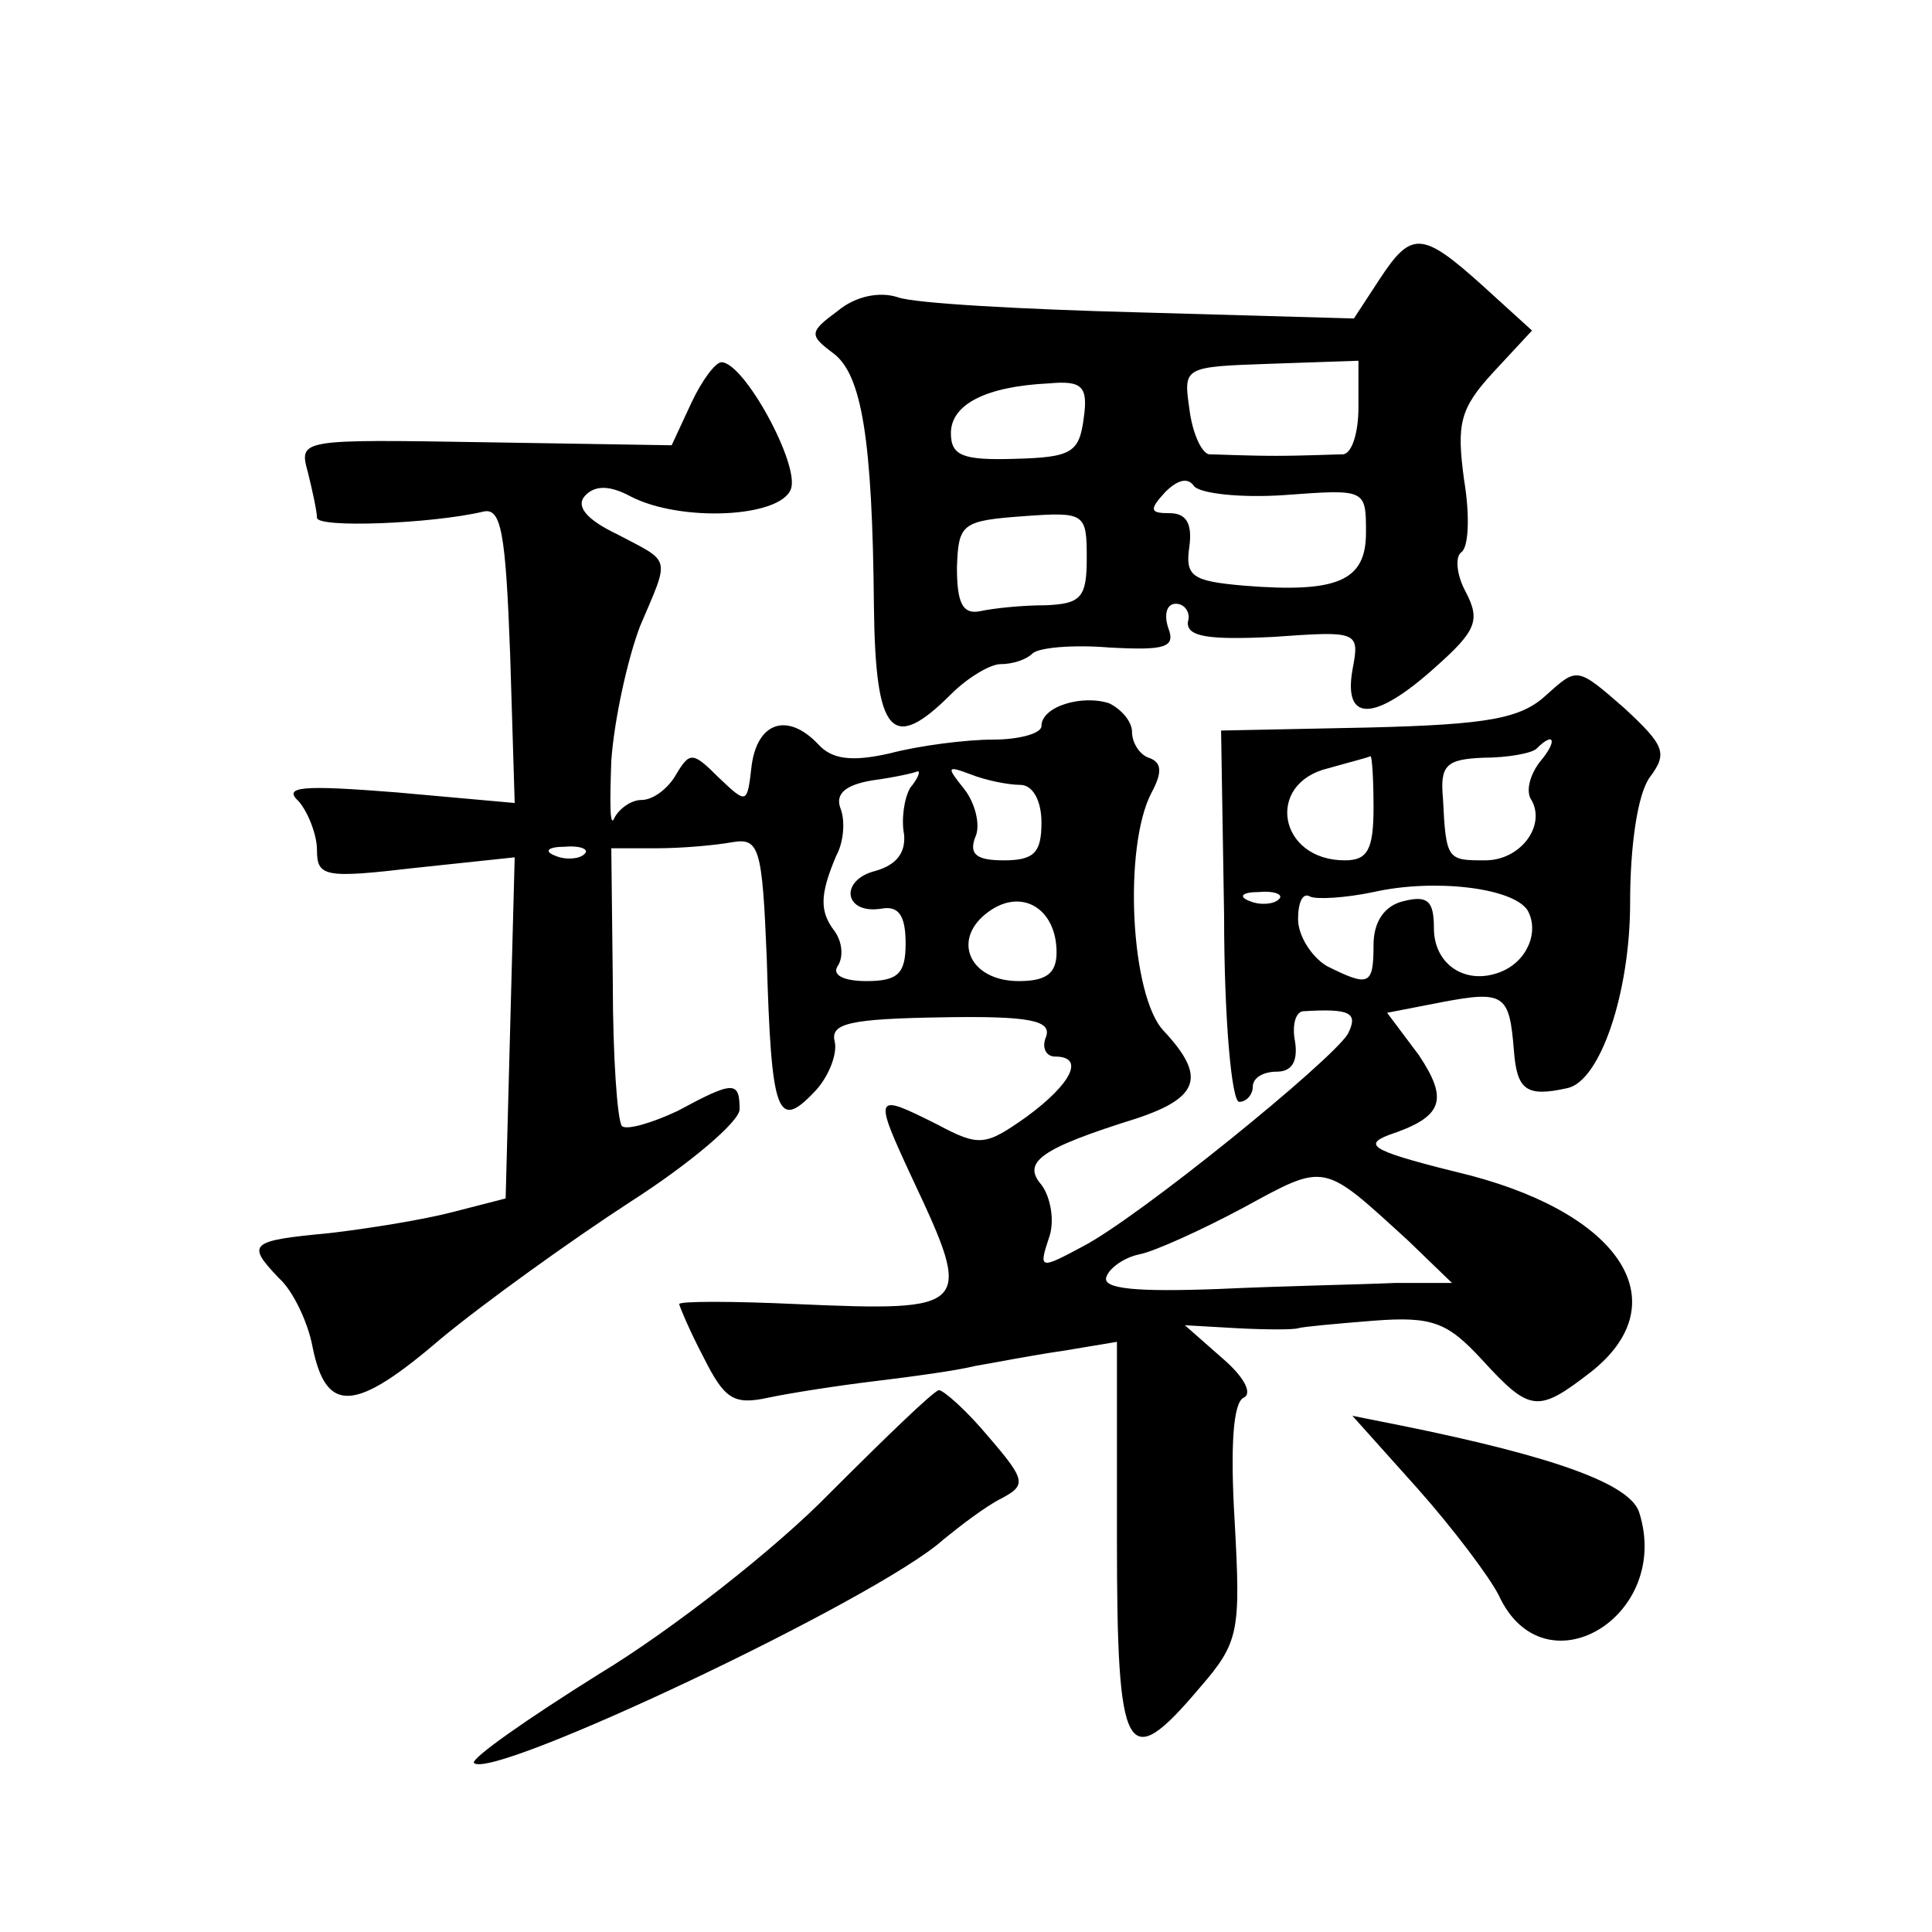 <?xml version="1.0" standalone="no"?>
<!DOCTYPE svg PUBLIC "-//W3C//DTD SVG 20010904//EN"
 "http://www.w3.org/TR/2001/REC-SVG-20010904/DTD/svg10.dtd">
<svg version="1.0" xmlns="http://www.w3.org/2000/svg"
 width="128pt" height="128pt" viewBox="0 0 128 128"
 preserveAspectRatio="xMidYMid meet">
<g transform="translate(0,128) scale(0.1,-0.1)"
fill="#0" stroke="none">
<path d="M914 1095 l-17 -26 -141 4 c-78 2 -150 6 -161 10 -12 4 -28 1 -40 -9 -19
-14 -19 -16 -3 -28 19 -14 26 -57 27 -168 1 -85 12 -97 51 -58 11 11 26 20 33 20
8 0 17 3 21 7 4 4 27 6 51 4 37 -2 44 0 39 13 -3 9 -1 16 5 16 6 0 10 -6 8 -12
-1 -10 14 -12 56 -10 57 4 58 4 53 -22 -6 -35 15 -34 55 2 27 24 30 31 20 50 -6
11 -7 23 -3 26 5 3 6 24 2 48 -5 37 -3 47 19 71 l26 28 -33 30 c-40 36 -47 36 -68
4z m-14 -85 c0 -16 -4 -30 -10 -31 -5 0 -26 -1 -45 -1 -19 0 -39 1 -44 1 -5 1 -11
14 -13 30 -4 28 -4 28 54 30 l58 2 0 -31z m-182 -7 c-3 -23 -8 -26 -46 -27 -34
-1 -42 2 -42 17 0 19 23 31 65 33 22 2 26 -2 23 -23z m133 -51 c54 4 54 4 54 -25
0 -32 -19 -40 -81 -35 -34 3 -39 6 -36 26 2 15 -2 22 -13 22 -13 0 -14 2 -3 14
8 8 15 10 19 4 4 -5 31 -8 60 -6z m-131 -42 c0 -26 -4 -30 -27 -31 -16 0 -35 -2
-44 -4 -11 -2 -15 5 -15 29 1 29 3 31 44 34 41 3 42 2 42 -28z M458 1013 l-13 -28
-124 2 c-123 2 -123 2 -117 -20 3 -12 6 -26 6 -30 0 -7 76 -4 110 4 12 3 15 -13
18 -95 l3 -98 -78 7 c-63 5 -76 4 -65 -6 6 -7 12 -22 12 -32 0 -18 5 -19 65 -12
l66 7 -3 -113 -3 -113 -35 -9 c-19 -5 -56 -11 -82 -14 -53 -5 -55 -7 -33 -30 9
-8 19 -29 22 -45 9 -45 28 -44 85 5 29 24 86 65 126 91 39 25 72 53 72 61 0 19
-4 19 -41 -1 -17 -8 -34 -13 -37 -10 -3 4 -6 46 -6 95 l-1 89 30 0 c17 0 39 2 50
4 18 3 20 -3 23 -77 3 -103 7 -114 31 -89 10 10 16 26 14 34 -3 12 10 15 71 16
58 1 73 -2 69 -13 -3 -7 0 -13 6 -13 20 0 11 -18 -19 -40 -27 -19 -31 -20 -59 -5
-42 21 -43 21 -16 -37 40 -85 38 -87 -77 -82 -43 2 -78 2 -78 0 0 -1 7 -18 16 -35
14 -28 20 -32 43 -27 14 3 46 8 71 11 25 3 54 7 66 10 12 2 37 7 58 10 l36 6 0
-130 c0 -146 6 -157 55 -99 26 30 27 37 23 110 -3 50 -1 79 6 82 6 3 0 14 -14 26
l-25 22 35 -2 c19 -1 37 -1 40 0 3 1 25 3 50 5 39 3 49 -1 72 -26 32 -35 37 -35
72 -8 57 45 22 103 -79 130 -65 16 -73 20 -55 27 36 12 40 23 20 53 l-21 28 36
7 c42 8 45 5 48 -32 2 -26 8 -31 35 -25 22 4 42 63 42 123 0 38 5 72 13 83 12 16
10 21 -17 46 -31 27 -31 27 -51 9 -17 -16 -38 -20 -118 -22 l-98 -2 2 -123 c0 -68
5 -123 10 -123 5 0 9 5 9 10 0 6 7 10 16 10 10 0 14 7 12 20 -2 10 0 19 5 20 32
2 37 -1 30 -15 -11 -18 -139 -122 -176 -141 -28 -15 -29 -15 -22 6 4 11 1 27 -5
35 -13 15 -1 24 63 44 42 14 46 28 18 58 -22 23 -27 122 -8 158 7 13 7 20 -2 23
-6 2 -11 10 -11 17 0 7 -7 15 -15 19 -18 6 -45 -2 -45 -15 0 -5 -15 -9 -32 -9 -18
0 -49 -4 -68 -9 -26 -6 -39 -4 -48 6 -20 21 -40 15 -44 -14 -3 -26 -3 -26 -22 -8
-17 17 -19 17 -28 2 -5 -9 -15 -17 -23 -17 -7 0 -15 -6 -18 -12 -3 -7 -3 10 -2
38 2 28 11 68 19 89 20 47 21 42 -15 61 -21 10 -28 19 -21 26 7 7 17 6 30 -1 33
-17 99 -14 106 5 6 16 -31 84 -46 84 -4 0 -13 -12 -20 -27z m562 -238 c-6 -8 -9
-18 -6 -24 11 -17 -6 -41 -30 -41 -25 0 -26 0 -28 41 -2 22 2 26 27 27 16 0 32
3 35 6 12 12 14 5 2 -9z m-110 -30 c0 -28 -4 -35 -19 -35 -44 0 -53 51 -11 61 14
4 26 7 28 8 1 0 2 -15 2 -34z m-307 13 c-4 -7 -6 -21 -4 -31 1 -12 -5 -20 -19 -24
-24 -6 -21 -29 4 -25 11 2 16 -4 16 -23 0 -20 -5 -25 -26 -25 -15 0 -23 4 -19 10
4 6 3 16 -2 23 -10 13 -10 24 1 50 5 9 6 23 3 31 -4 10 3 16 21 19 15 2 28 5 30
6 2 0 0 -5 -5 -11z m73 2 c8 0 14 -10 14 -25 0 -20 -5 -25 -25 -25 -18 0 -23 4
-19 15 4 8 0 23 -7 32 -12 15 -12 16 4 10 10 -4 25 -7 33 -7z m-289 -46 c-3 -3
-12 -4 -19 -1 -8 3 -5 6 6 6 11 1 17 -2 13 -5z m625 -37 c8 -14 0 -34 -18 -41 -23
-9 -44 5 -44 29 0 18 -4 22 -20 18 -13 -3 -20 -14 -20 -29 0 -27 -3 -28 -31 -14
-10 6 -19 20 -19 31 0 11 3 18 8 15 4 -2 23 -1 42 3 40 9 92 3 102 -12z m-312 -28
c0 -14 -7 -19 -25 -19 -33 0 -45 28 -20 46 22 16 45 2 45 -27z m147 35 c-3 -3 -12
-4 -19 -1 -8 3 -5 6 6 6 11 1 17 -2 13 -5z m86 -226 l29 -28 -38 0 c-22 -1 -74
-2 -117 -4 -54 -2 -77 0 -74 8 2 6 12 13 22 15 10 2 41 16 69 31 55 30 52 30 109
-22z M550 291 c-36 -37 -105 -91 -153 -120 -48 -30 -85 -56 -83 -59 12 -12 268
109 311 148 11 9 28 22 38 27 17 9 17 12 -8 41 -15 18 -30 31 -33 31 -4 -1 -36
-32 -72 -68z M939 294 c24 -27 48 -59 54 -71 30 -65 115 -14 93 55 -6 19 -57 37
-155 57 l-35 7 43 -48z"/>
</g>
</svg>
